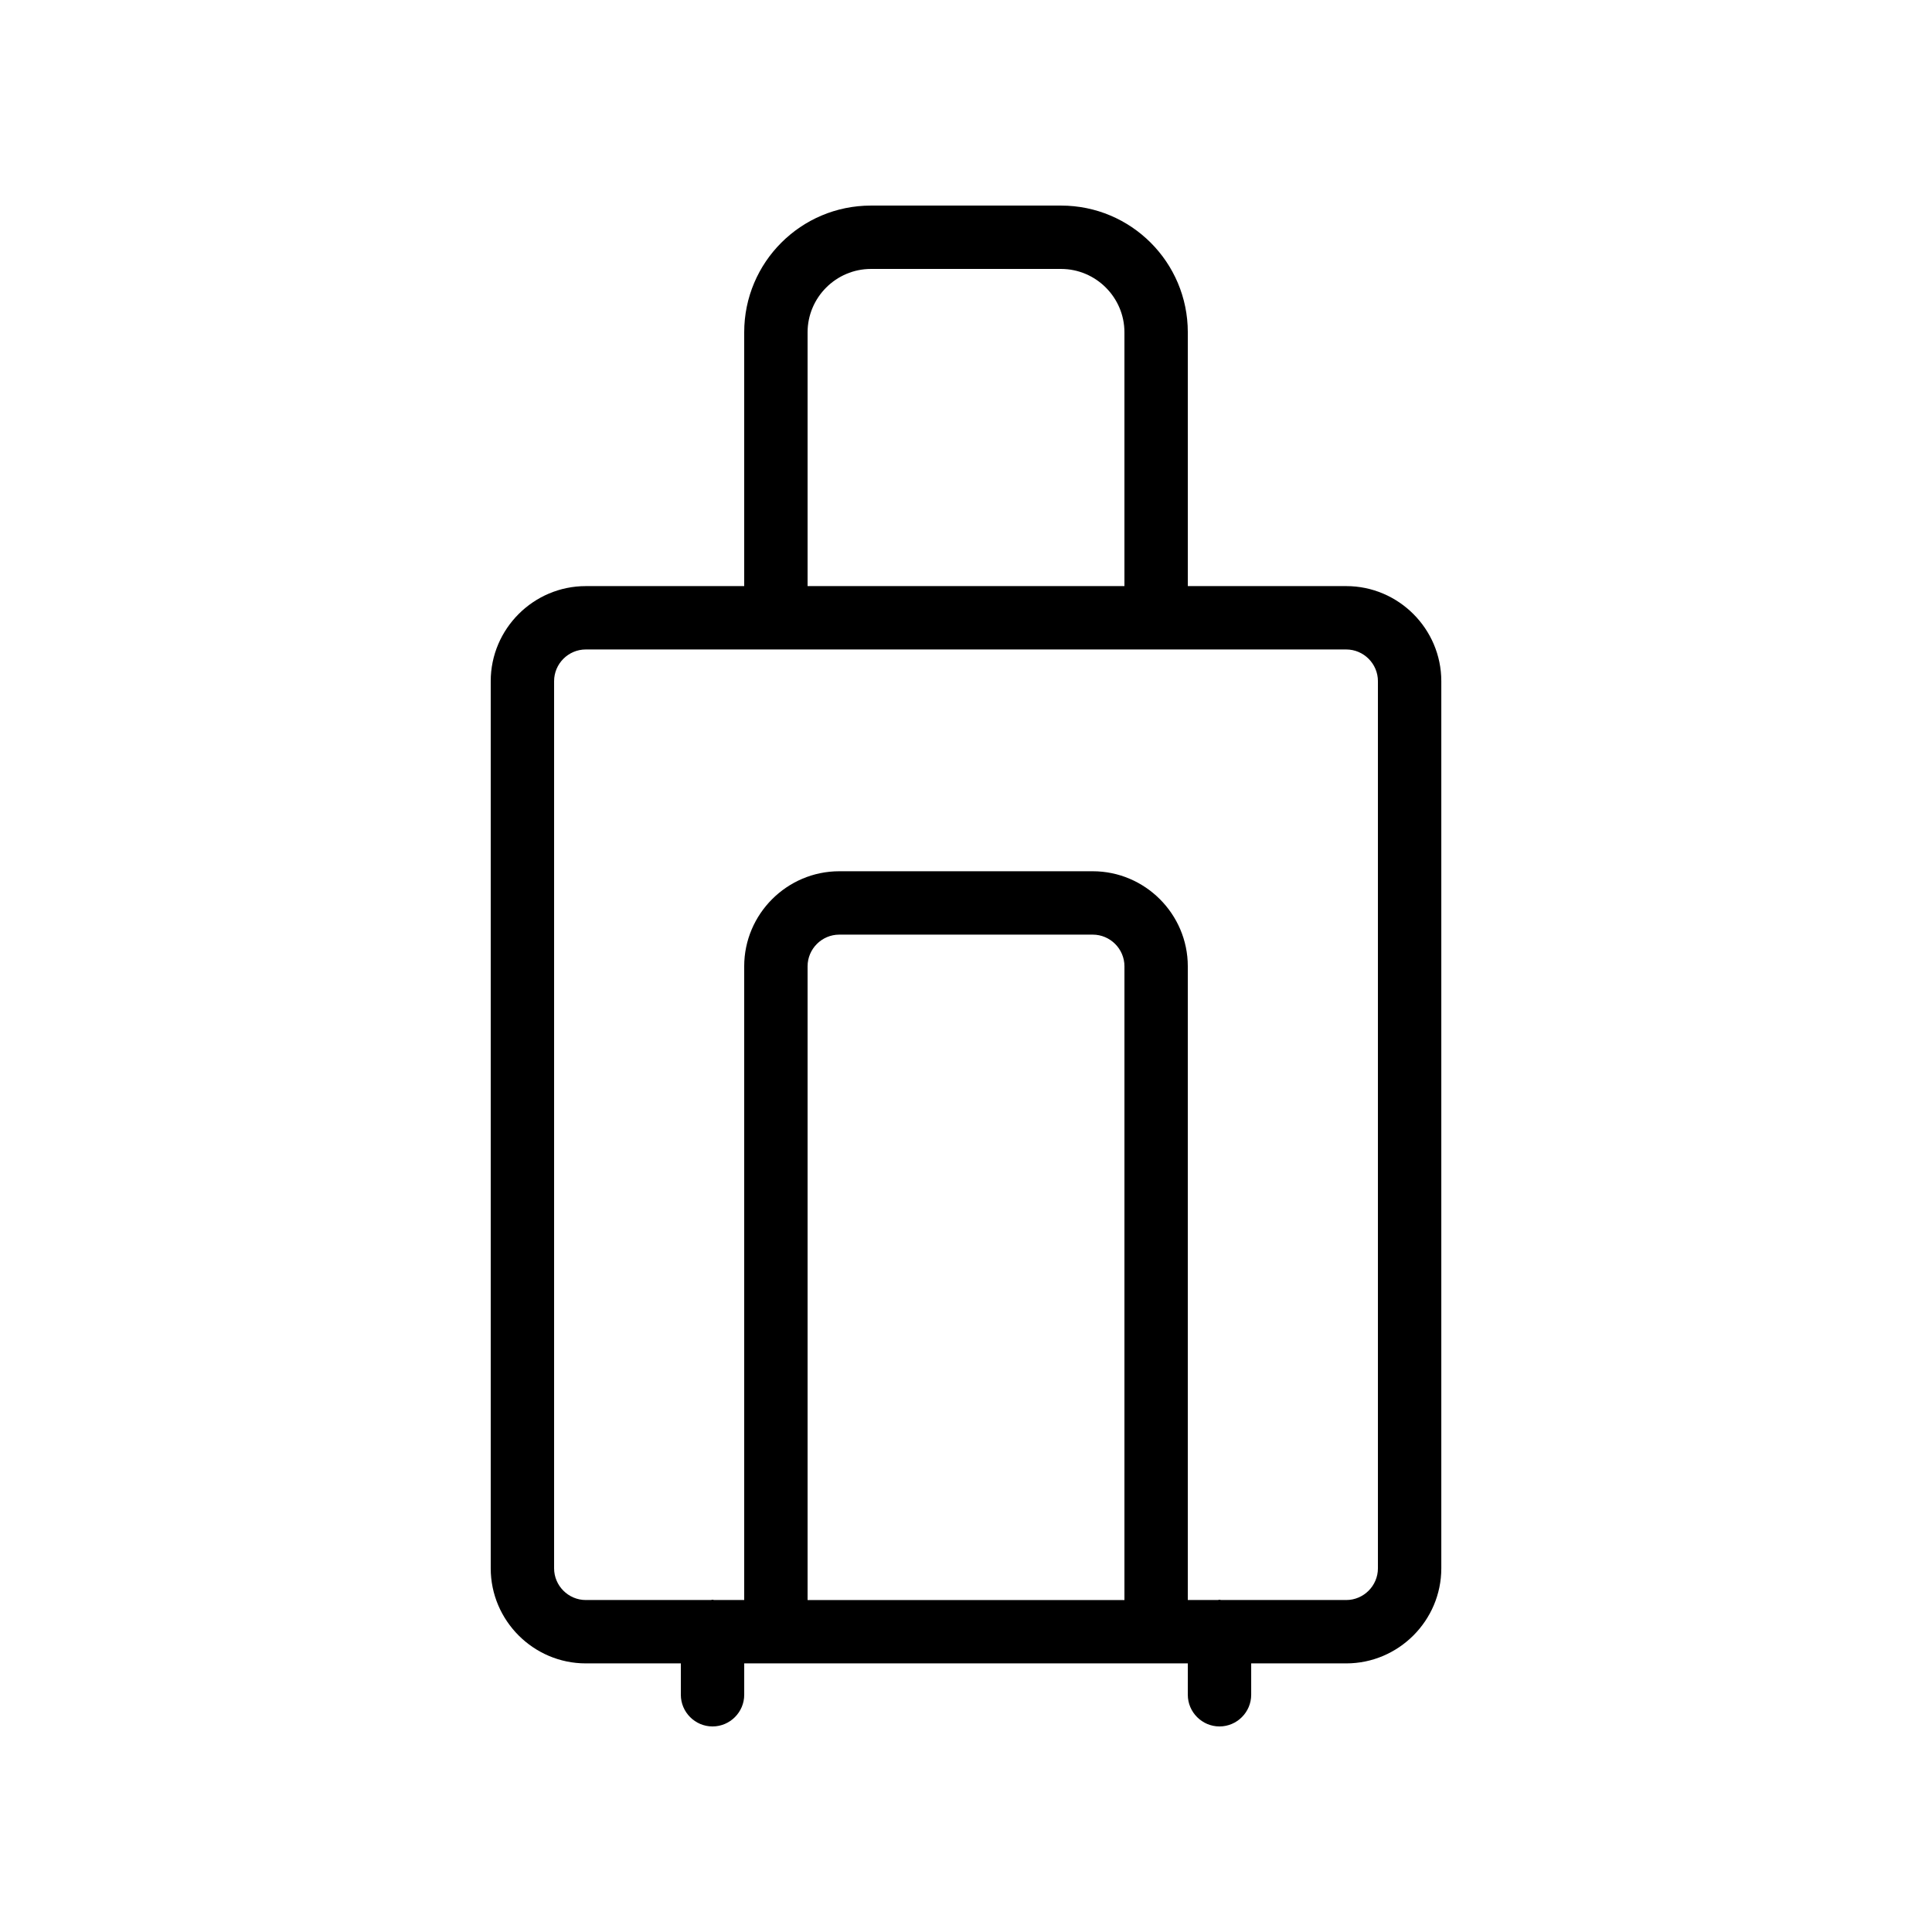 <?xml version="1.0" encoding="UTF-8"?>
<!-- Uploaded to: ICON Repo, www.svgrepo.com, Generator: ICON Repo Mixer Tools -->
<svg fill="#000000" width="800px" height="800px" version="1.1" viewBox="144 144 512 512" xmlns="http://www.w3.org/2000/svg">
 <path d="m425.19 198.48h-50.383c-18.559 0-33.586 15.031-33.586 33.586v67.258h-41.984c-13.855 0-25.191 11.336-25.191 25.191v235.11c0 13.855 11.336 25.191 25.191 25.191h25.191v8.312c0 4.617 3.777 8.398 8.398 8.398 4.617 0 8.398-3.777 8.398-8.398v-8.312h117.56l-0.004 8.312c0 4.617 3.777 8.398 8.398 8.398 4.617 0 8.398-3.777 8.398-8.398v-8.312h25.191c13.855 0 25.191-11.336 25.191-25.191v-235.11c0-13.855-11.336-25.191-25.191-25.191h-41.984l-0.004-67.258c0-18.559-15.031-33.586-33.59-33.586zm-67.172 33.586c0-9.238 7.559-16.793 16.793-16.793h50.383c9.238 0 16.793 7.559 16.793 16.793v67.258h-83.969zm83.969 335.96h-83.969v-167.94c0-4.617 3.777-8.398 8.398-8.398h67.176c4.617 0 8.398 3.777 8.398 8.398zm58.777-251.91c4.617 0 8.398 3.777 8.398 8.398v235.11c0 4.617-3.777 8.398-8.398 8.398h-33.168c-0.168 0-0.254-0.086-0.422-0.086s-0.25 0.082-0.418 0.082l-7.977 0.004v-167.94c0-13.855-11.336-25.191-25.191-25.191h-67.176c-13.855 0-25.191 11.336-25.191 25.191v167.94h-7.977c-0.168 0-0.25-0.086-0.418-0.086s-0.25 0.082-0.418 0.082l-33.168 0.004c-4.617 0-8.398-3.777-8.398-8.398v-235.11c0-4.617 3.777-8.398 8.398-8.398z"/>
</svg>